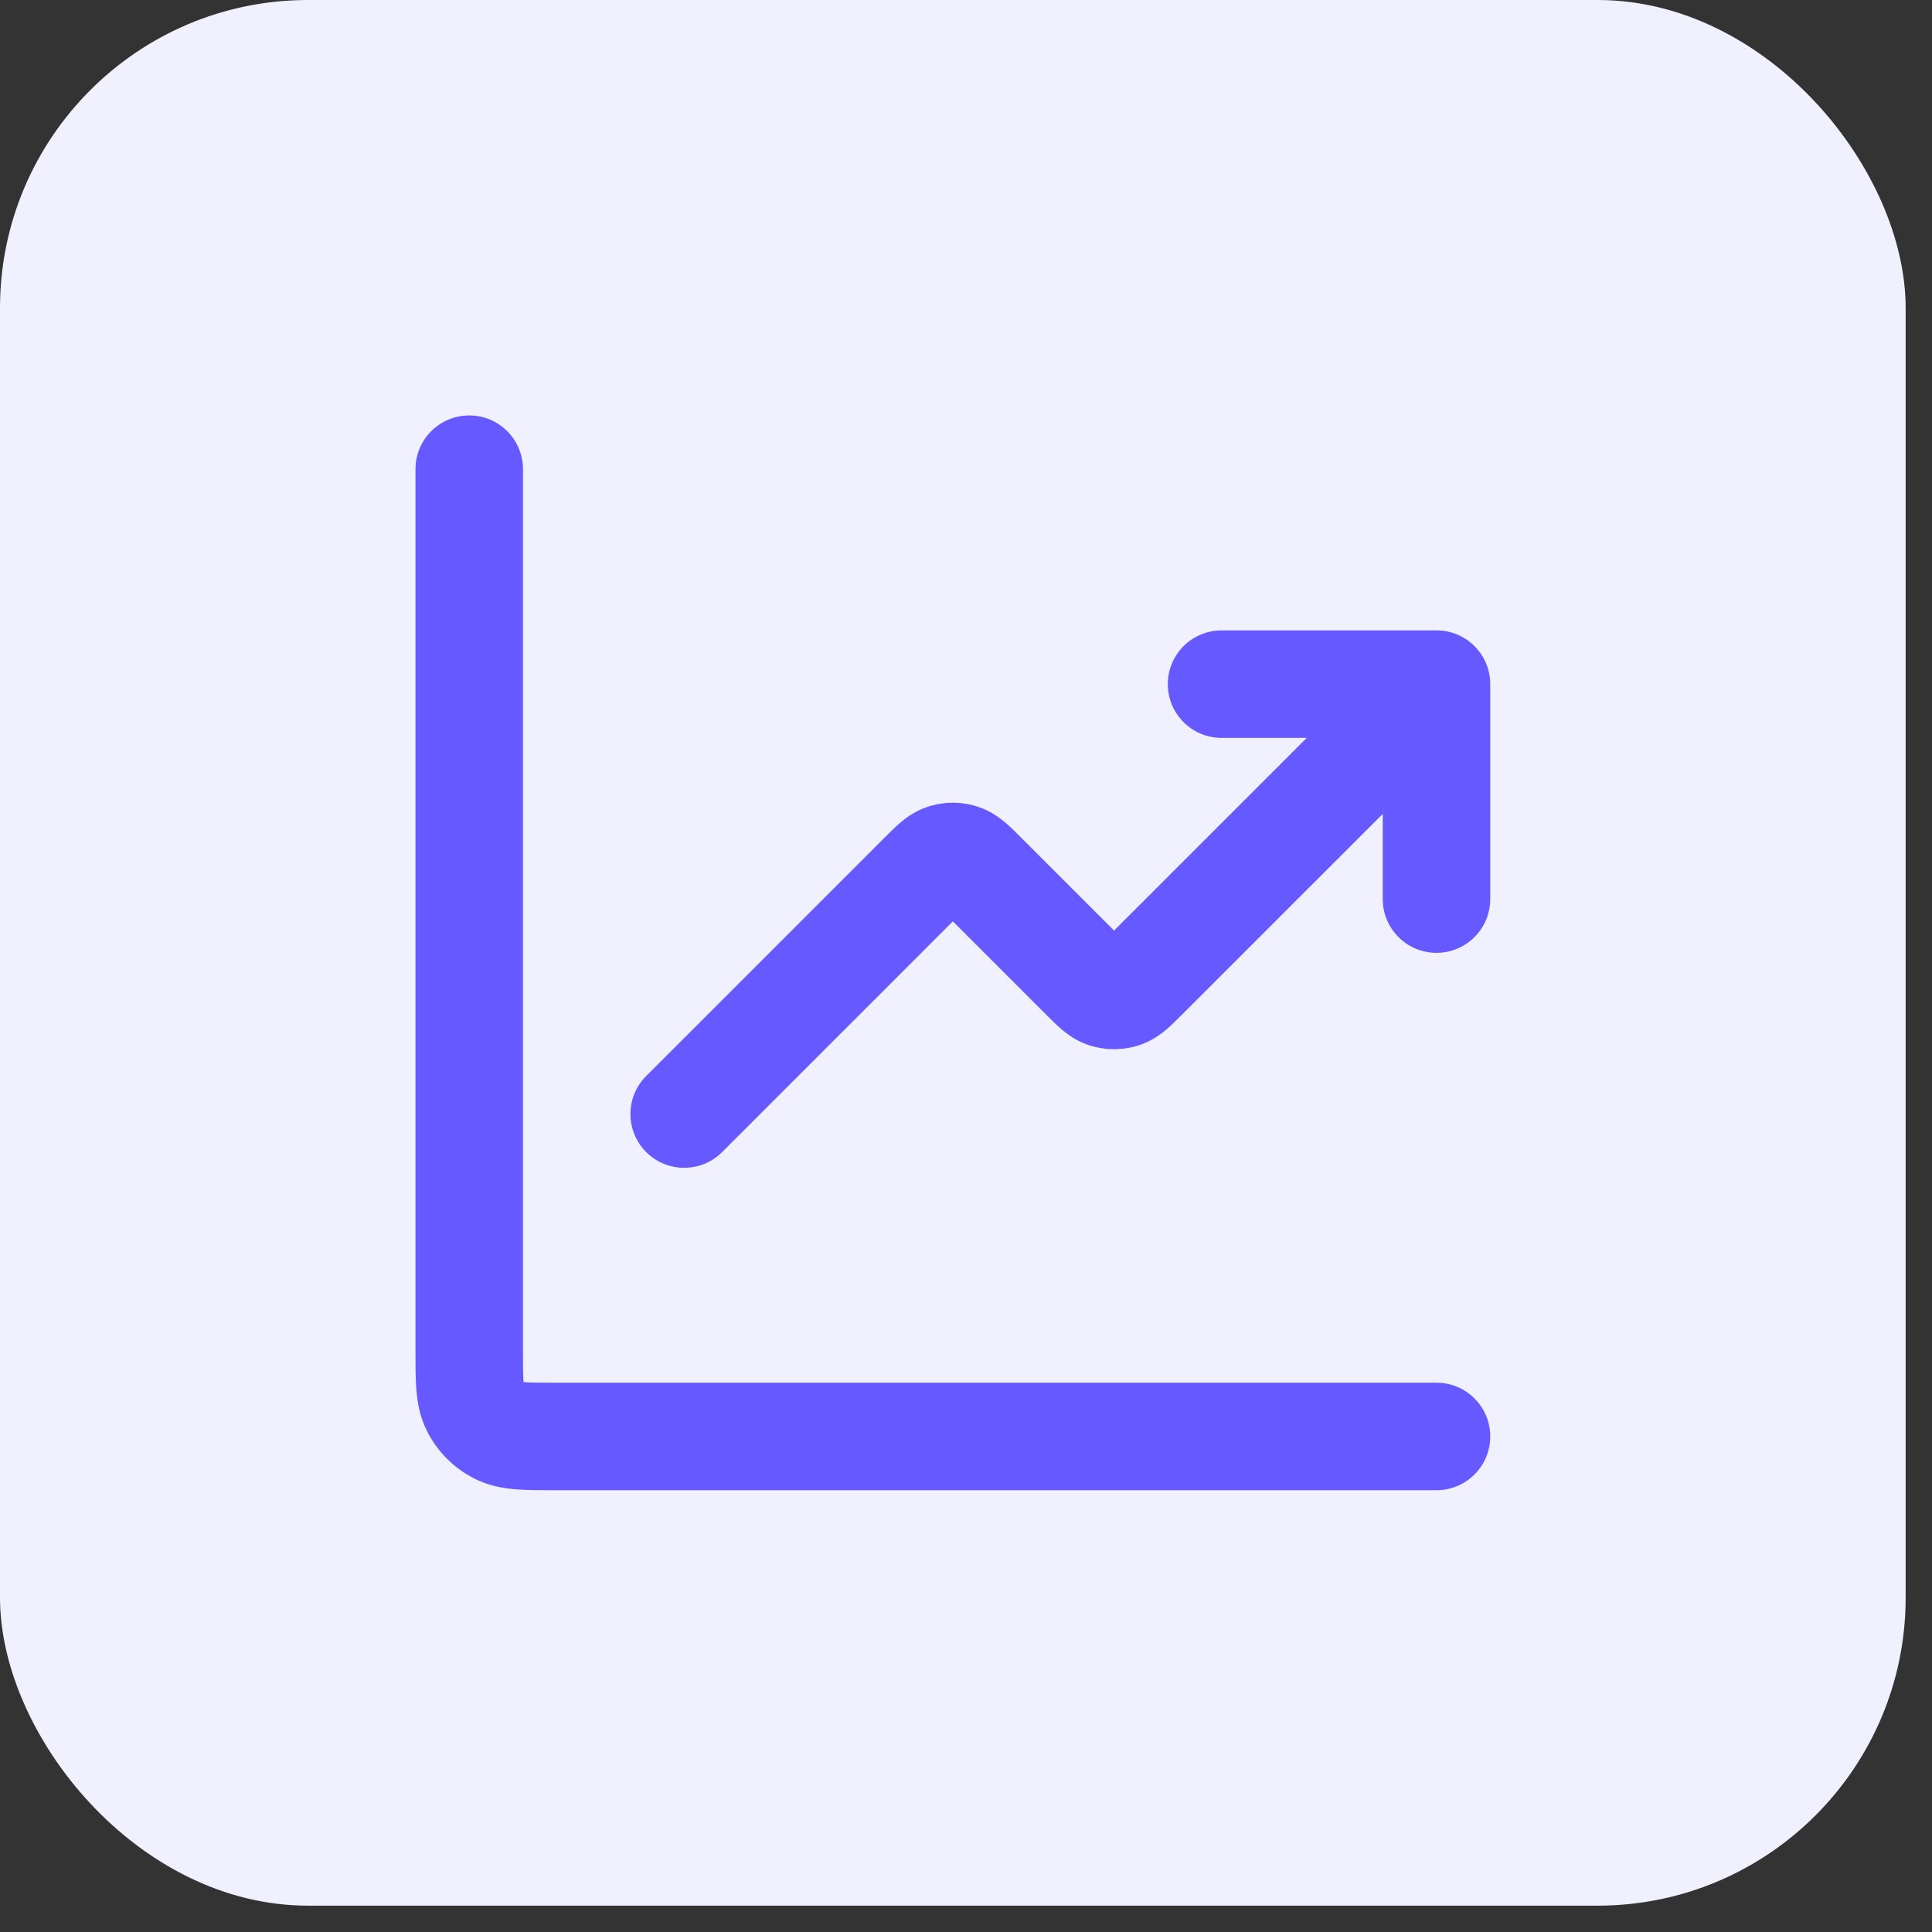 <?xml version="1.0" encoding="UTF-8"?>
<svg xmlns="http://www.w3.org/2000/svg" width="55" height="55" viewBox="0 0 55 55" fill="none">
  <rect x="0" y="0" width="55" height="55" fill="#333333" stroke="none"/>
  <rect width="54.25" height="54.25" rx="8.768" fill="#F0F0FF"></rect>
  <path d="M14.888 13.357C14.888 12.512 14.203 11.827 13.358 11.827C12.513 11.827 11.828 12.512 11.828 13.357L11.828 38.494C11.828 38.88 11.828 39.256 11.854 39.575C11.883 39.924 11.95 40.337 12.162 40.752C12.455 41.328 12.923 41.796 13.499 42.089C13.914 42.301 14.326 42.368 14.676 42.397C14.995 42.423 15.37 42.423 15.757 42.423L40.894 42.423C41.739 42.423 42.424 41.738 42.424 40.893C42.424 40.048 41.739 39.363 40.894 39.363H15.806C15.352 39.363 15.104 39.362 14.925 39.347L14.905 39.346L14.903 39.325C14.889 39.147 14.888 38.899 14.888 38.445V13.357Z" fill="#6559FF"></path>
  <path d="M33.245 19.476C33.245 18.631 33.93 17.946 34.775 17.946H40.894C41.739 17.946 42.424 18.631 42.424 19.476V25.595C42.424 26.44 41.739 27.125 40.894 27.125C40.049 27.125 39.364 26.44 39.364 25.595V23.17L33.637 28.896C33.508 29.025 33.355 29.179 33.208 29.304C33.038 29.448 32.78 29.64 32.424 29.756C31.963 29.905 31.467 29.905 31.006 29.756C30.65 29.64 30.392 29.448 30.222 29.304C30.076 29.179 29.922 29.025 29.793 28.896L27.126 26.229L20.559 32.796C19.961 33.394 18.993 33.394 18.395 32.796C17.798 32.199 17.798 31.23 18.395 30.633L25.204 23.824C25.333 23.695 25.486 23.541 25.633 23.417C25.803 23.273 26.061 23.081 26.417 22.965C26.878 22.815 27.374 22.815 27.835 22.965C28.191 23.081 28.449 23.273 28.619 23.417C28.765 23.541 28.919 23.695 29.048 23.824L31.715 26.492L37.201 21.006H34.775C33.93 21.006 33.245 20.321 33.245 19.476Z" fill="#6559FF"></path>
</svg>
